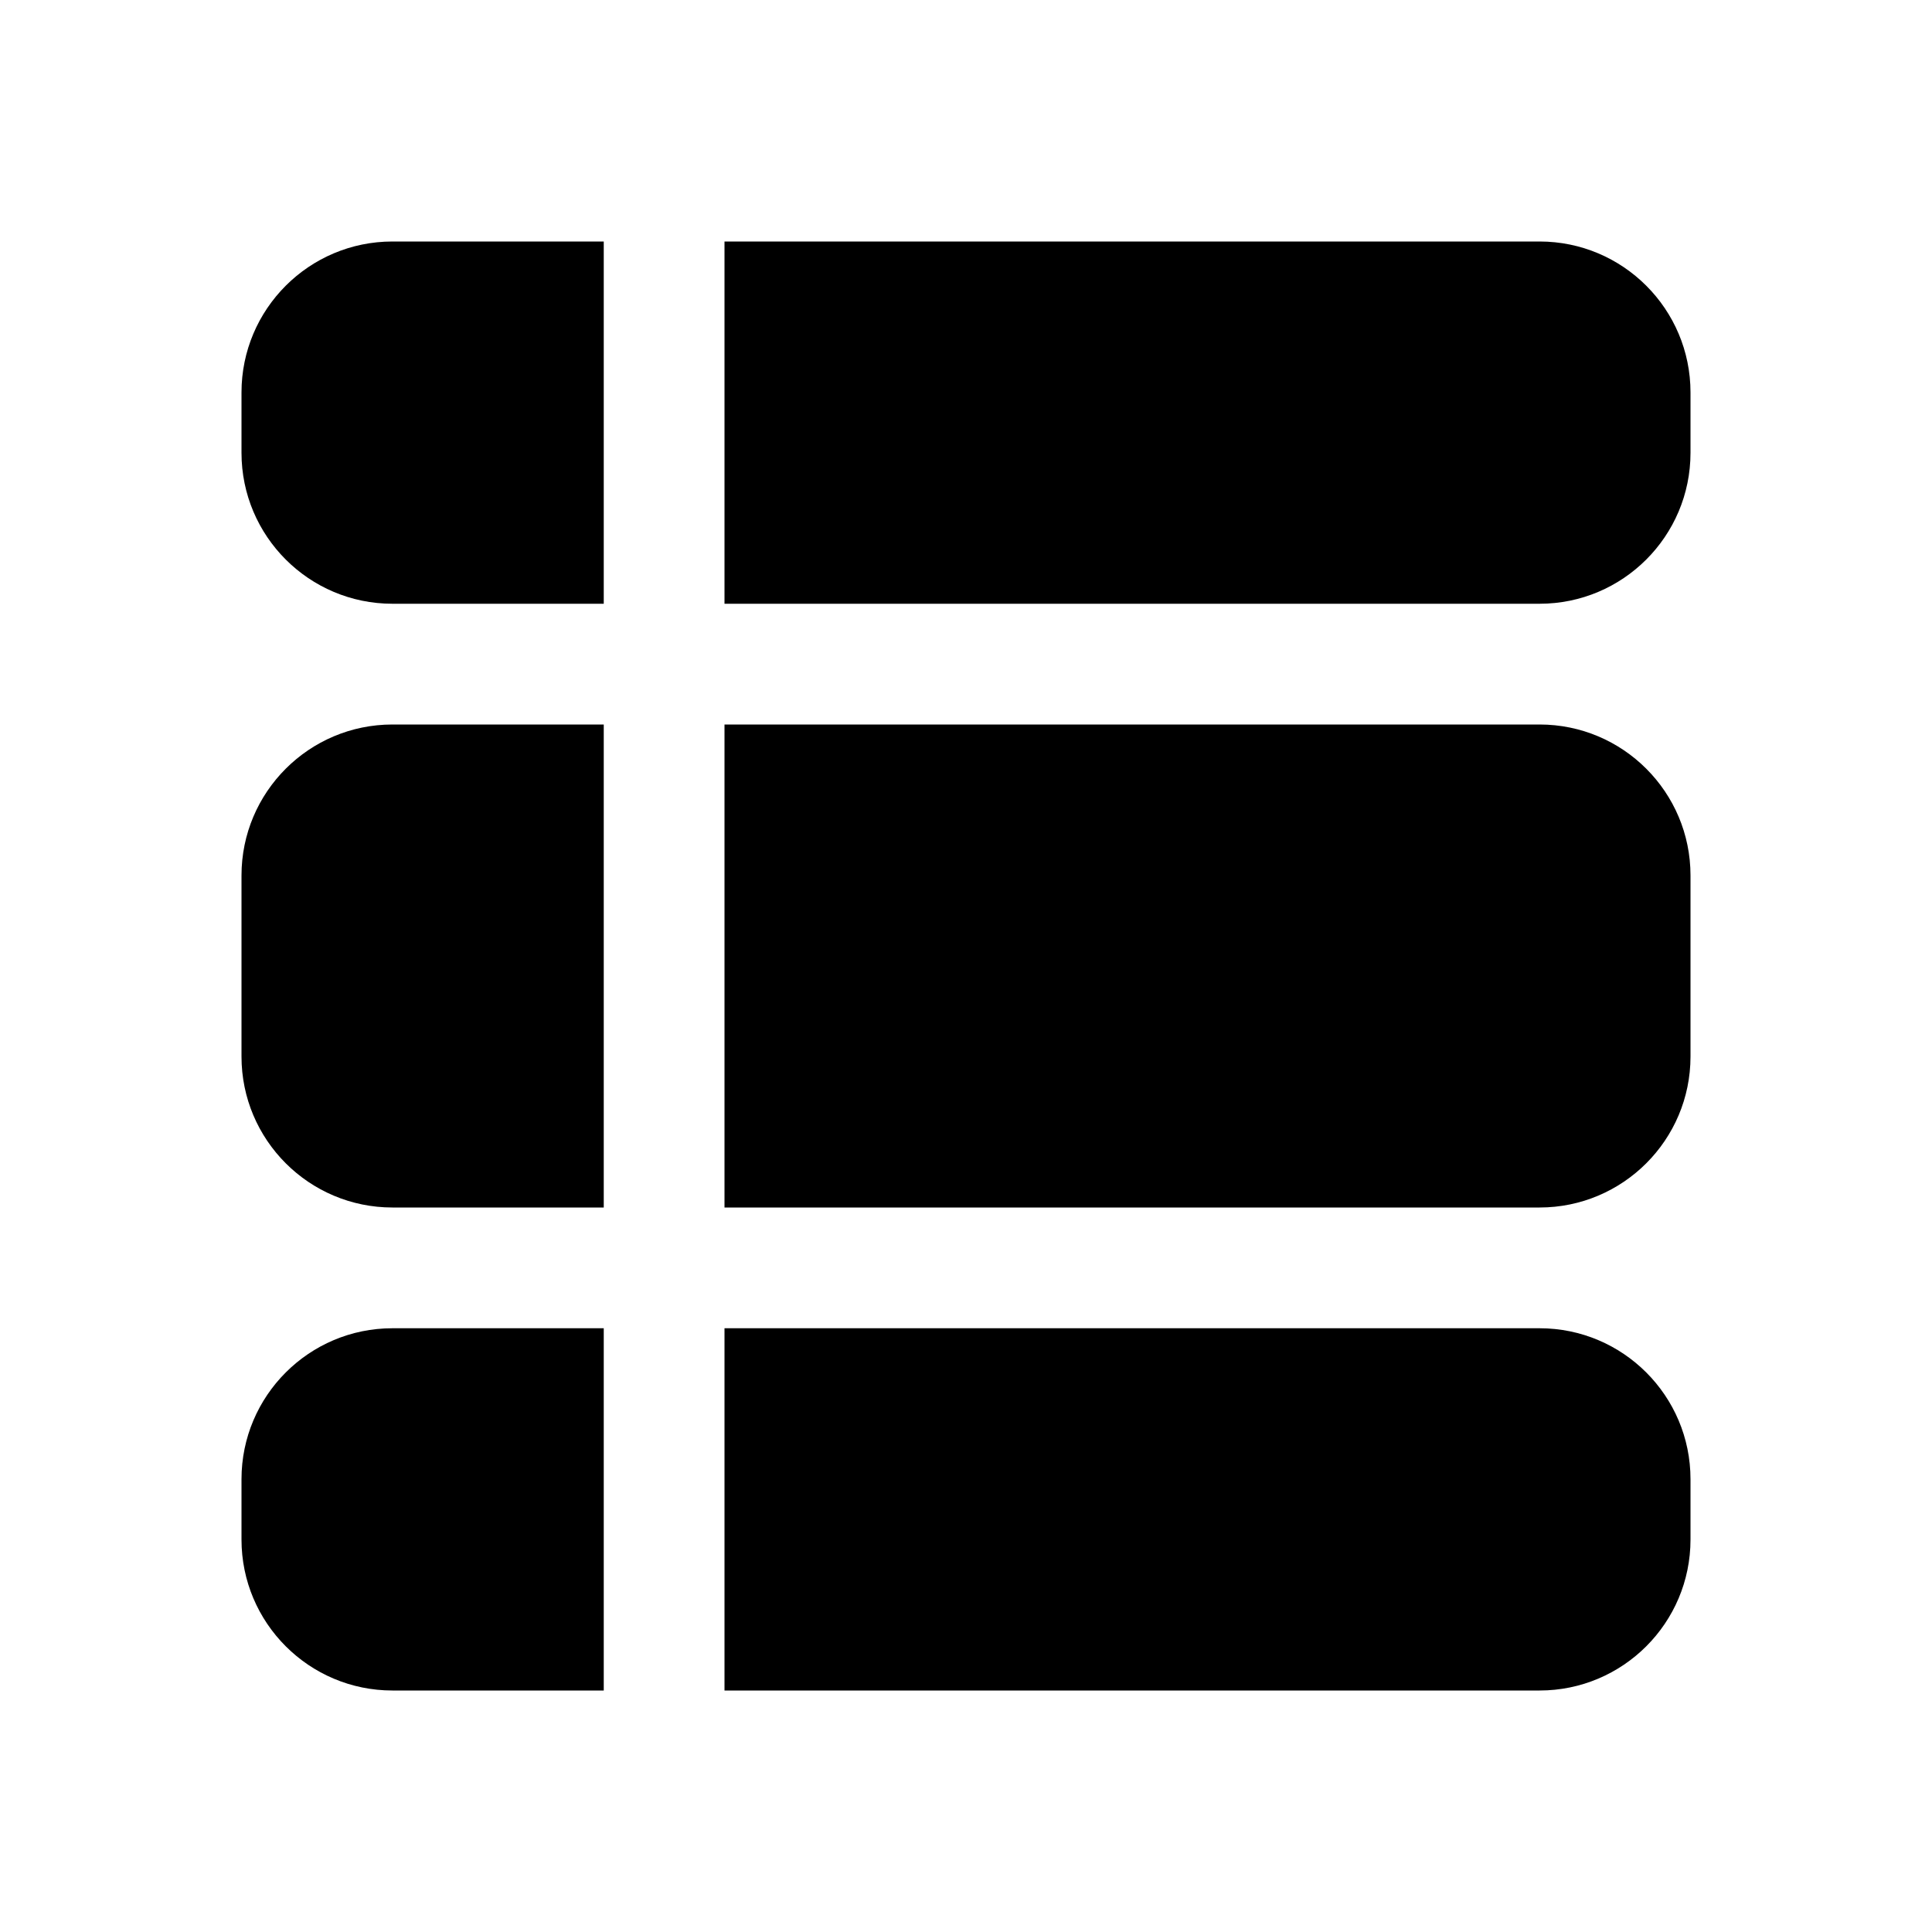 <svg width="16" height="16" viewBox="0 0 16 16" xmlns="http://www.w3.org/2000/svg"><path d="M6 14h6.75c.69 0 1.25-.56 1.25-1.25v-.5c0-.69-.56-1.25-1.25-1.25H6v3Zm0-4h6.75c.69 0 1.25-.56 1.25-1.25v-1.5C14 6.56 13.44 6 12.75 6H6v4ZM5 6v4H3.25C2.56 10 2 9.44 2 8.75v-1.5C2 6.56 2.56 6 3.25 6H5Zm1-1h6.75C13.44 5 14 4.44 14 3.75v-.5C14 2.56 13.44 2 12.75 2H6v3ZM5 2v3H3.25C2.56 5 2 4.44 2 3.75v-.5C2 2.56 2.56 2 3.25 2H5Zm0 9v3H3.25C2.56 14 2 13.44 2 12.75v-.5c0-.69.56-1.25 1.25-1.25H5Z"/></svg>
